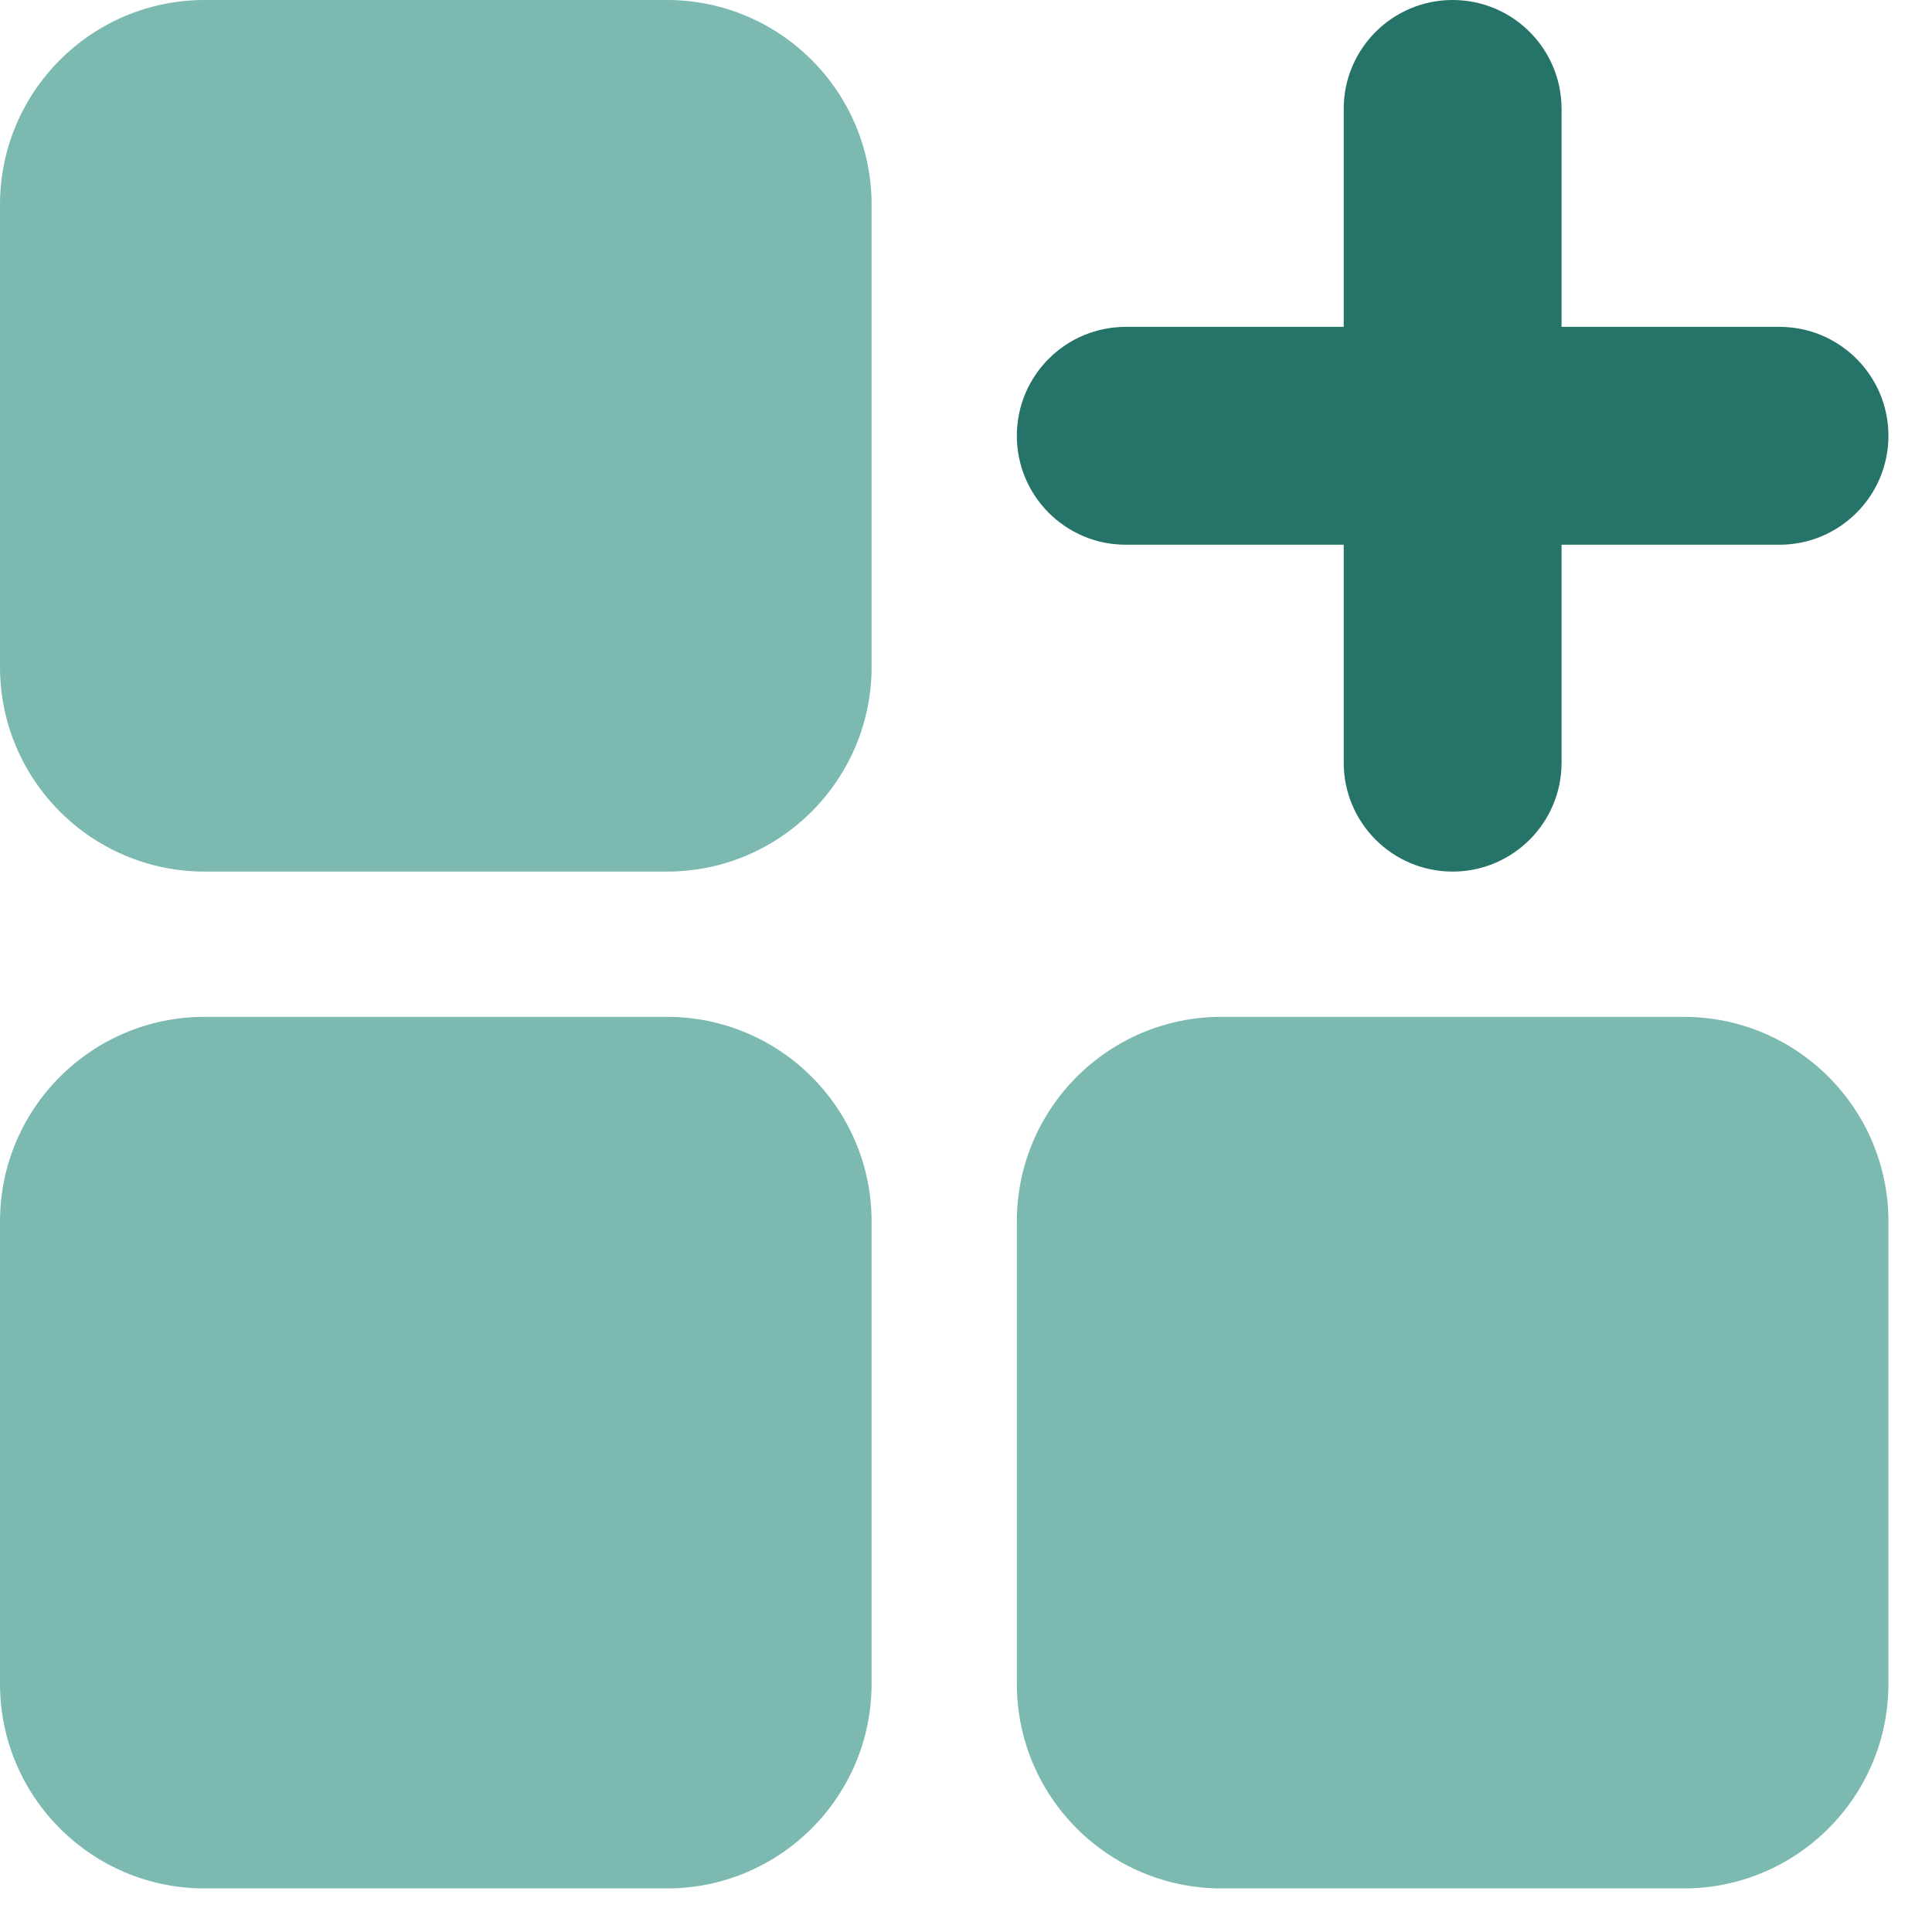 <svg width="38" height="38" viewBox="0 0 38 38" fill="none" xmlns="http://www.w3.org/2000/svg">
<path fill-rule="evenodd" clip-rule="evenodd" d="M4.026 0C1.802 0 0 1.802 0 4.026V13.117C0 15.34 1.802 17.143 4.026 17.143H13.117C15.34 17.143 17.143 15.34 17.143 13.117V4.026C17.143 1.802 15.34 0 13.117 0H4.026ZM20 24.026C20 21.802 21.802 20 24.026 20H33.117C35.34 20 37.143 21.802 37.143 24.026V33.117C37.143 35.34 35.34 37.143 33.117 37.143H24.026C21.802 37.143 20 35.34 20 33.117V24.026ZM4.026 20C1.802 20 0 21.802 0 24.026V33.117C0 35.34 1.802 37.143 4.026 37.143H13.117C15.34 37.143 17.143 35.34 17.143 33.117V24.026C17.143 21.802 15.34 20 13.117 20H4.026Z" fill="#7BB9B1"/>
<path fill-rule="evenodd" clip-rule="evenodd" d="M30.714 2.143C30.714 0.959 29.755 0 28.571 0C27.388 0 26.429 0.959 26.429 2.143V6.429H22.143C20.959 6.429 20 7.388 20 8.571C20 9.755 20.959 10.714 22.143 10.714H26.429V15C26.429 16.183 27.388 17.143 28.571 17.143C29.755 17.143 30.714 16.183 30.714 15V10.714H35C36.183 10.714 37.143 9.755 37.143 8.571C37.143 7.388 36.183 6.429 35 6.429H30.714V2.143Z" fill="#257369"/>
</svg>

